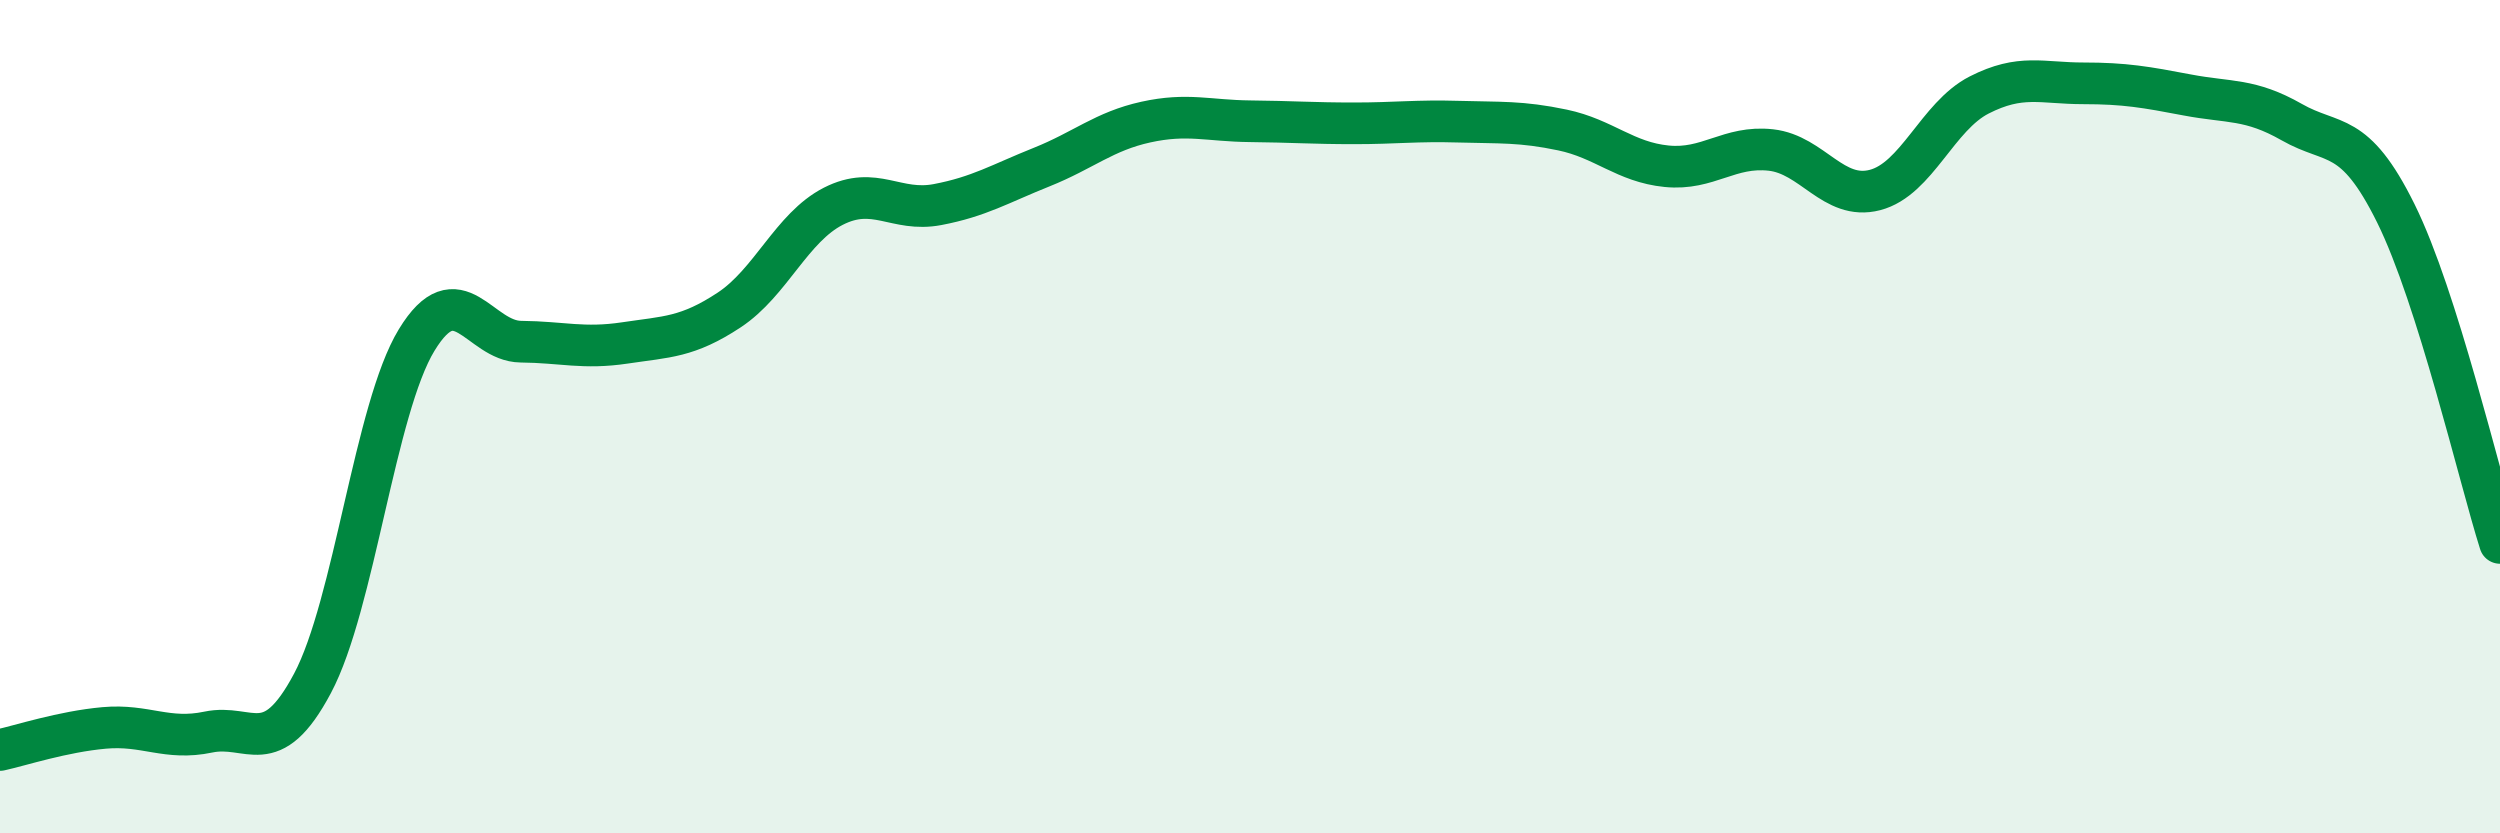 
    <svg width="60" height="20" viewBox="0 0 60 20" xmlns="http://www.w3.org/2000/svg">
      <path
        d="M 0,18 C 0.5,17.89 1.5,17.56 2.5,17.47 C 3.5,17.38 4,17.78 5,17.57 C 6,17.36 6.5,18.28 7.5,16.4 C 8.5,14.52 9,9.8 10,8.16 C 11,6.52 11.5,8.19 12.5,8.2 C 13.5,8.21 14,8.38 15,8.23 C 16,8.08 16.5,8.1 17.5,7.44 C 18.5,6.78 19,5.46 20,4.95 C 21,4.44 21.5,5.1 22.5,4.91 C 23.5,4.72 24,4.41 25,4.01 C 26,3.61 26.5,3.15 27.5,2.93 C 28.5,2.71 29,2.9 30,2.91 C 31,2.92 31.5,2.96 32.5,2.96 C 33.5,2.96 34,2.89 35,2.92 C 36,2.95 36.5,2.91 37.5,3.12 C 38.5,3.33 39,3.89 40,3.99 C 41,4.09 41.5,3.49 42.5,3.6 C 43.5,3.71 44,4.82 45,4.56 C 46,4.3 46.5,2.79 47.5,2.28 C 48.5,1.77 49,2 50,2 C 51,2 51.5,2.09 52.5,2.28 C 53.5,2.47 54,2.36 55,2.93 C 56,3.5 56.5,3.1 57.5,5.12 C 58.5,7.14 59.5,11.45 60,13.03L60 20L0 20Z"
        fill="#008740"
        opacity="0.1"
        stroke-linecap="round"
        stroke-linejoin="round"
      />
      <path
        d="M 0,18 C 0.5,17.89 1.5,17.56 2.5,17.47 C 3.5,17.38 4,17.78 5,17.57 C 6,17.36 6.5,18.28 7.5,16.4 C 8.5,14.52 9,9.8 10,8.16 C 11,6.52 11.5,8.19 12.5,8.2 C 13.5,8.21 14,8.38 15,8.23 C 16,8.08 16.5,8.1 17.5,7.44 C 18.5,6.78 19,5.46 20,4.95 C 21,4.44 21.5,5.1 22.5,4.91 C 23.5,4.72 24,4.41 25,4.01 C 26,3.61 26.5,3.15 27.5,2.93 C 28.5,2.71 29,2.9 30,2.91 C 31,2.92 31.5,2.96 32.5,2.96 C 33.5,2.96 34,2.89 35,2.92 C 36,2.95 36.5,2.91 37.5,3.12 C 38.5,3.33 39,3.89 40,3.99 C 41,4.09 41.5,3.49 42.5,3.6 C 43.5,3.71 44,4.82 45,4.56 C 46,4.3 46.5,2.79 47.5,2.28 C 48.5,1.77 49,2 50,2 C 51,2 51.5,2.09 52.5,2.28 C 53.5,2.47 54,2.36 55,2.93 C 56,3.5 56.5,3.1 57.5,5.12 C 58.5,7.14 59.5,11.45 60,13.03"
        stroke="#008740"
        stroke-width="1"
        fill="none"
        stroke-linecap="round"
        stroke-linejoin="round"
      />
    </svg>
  